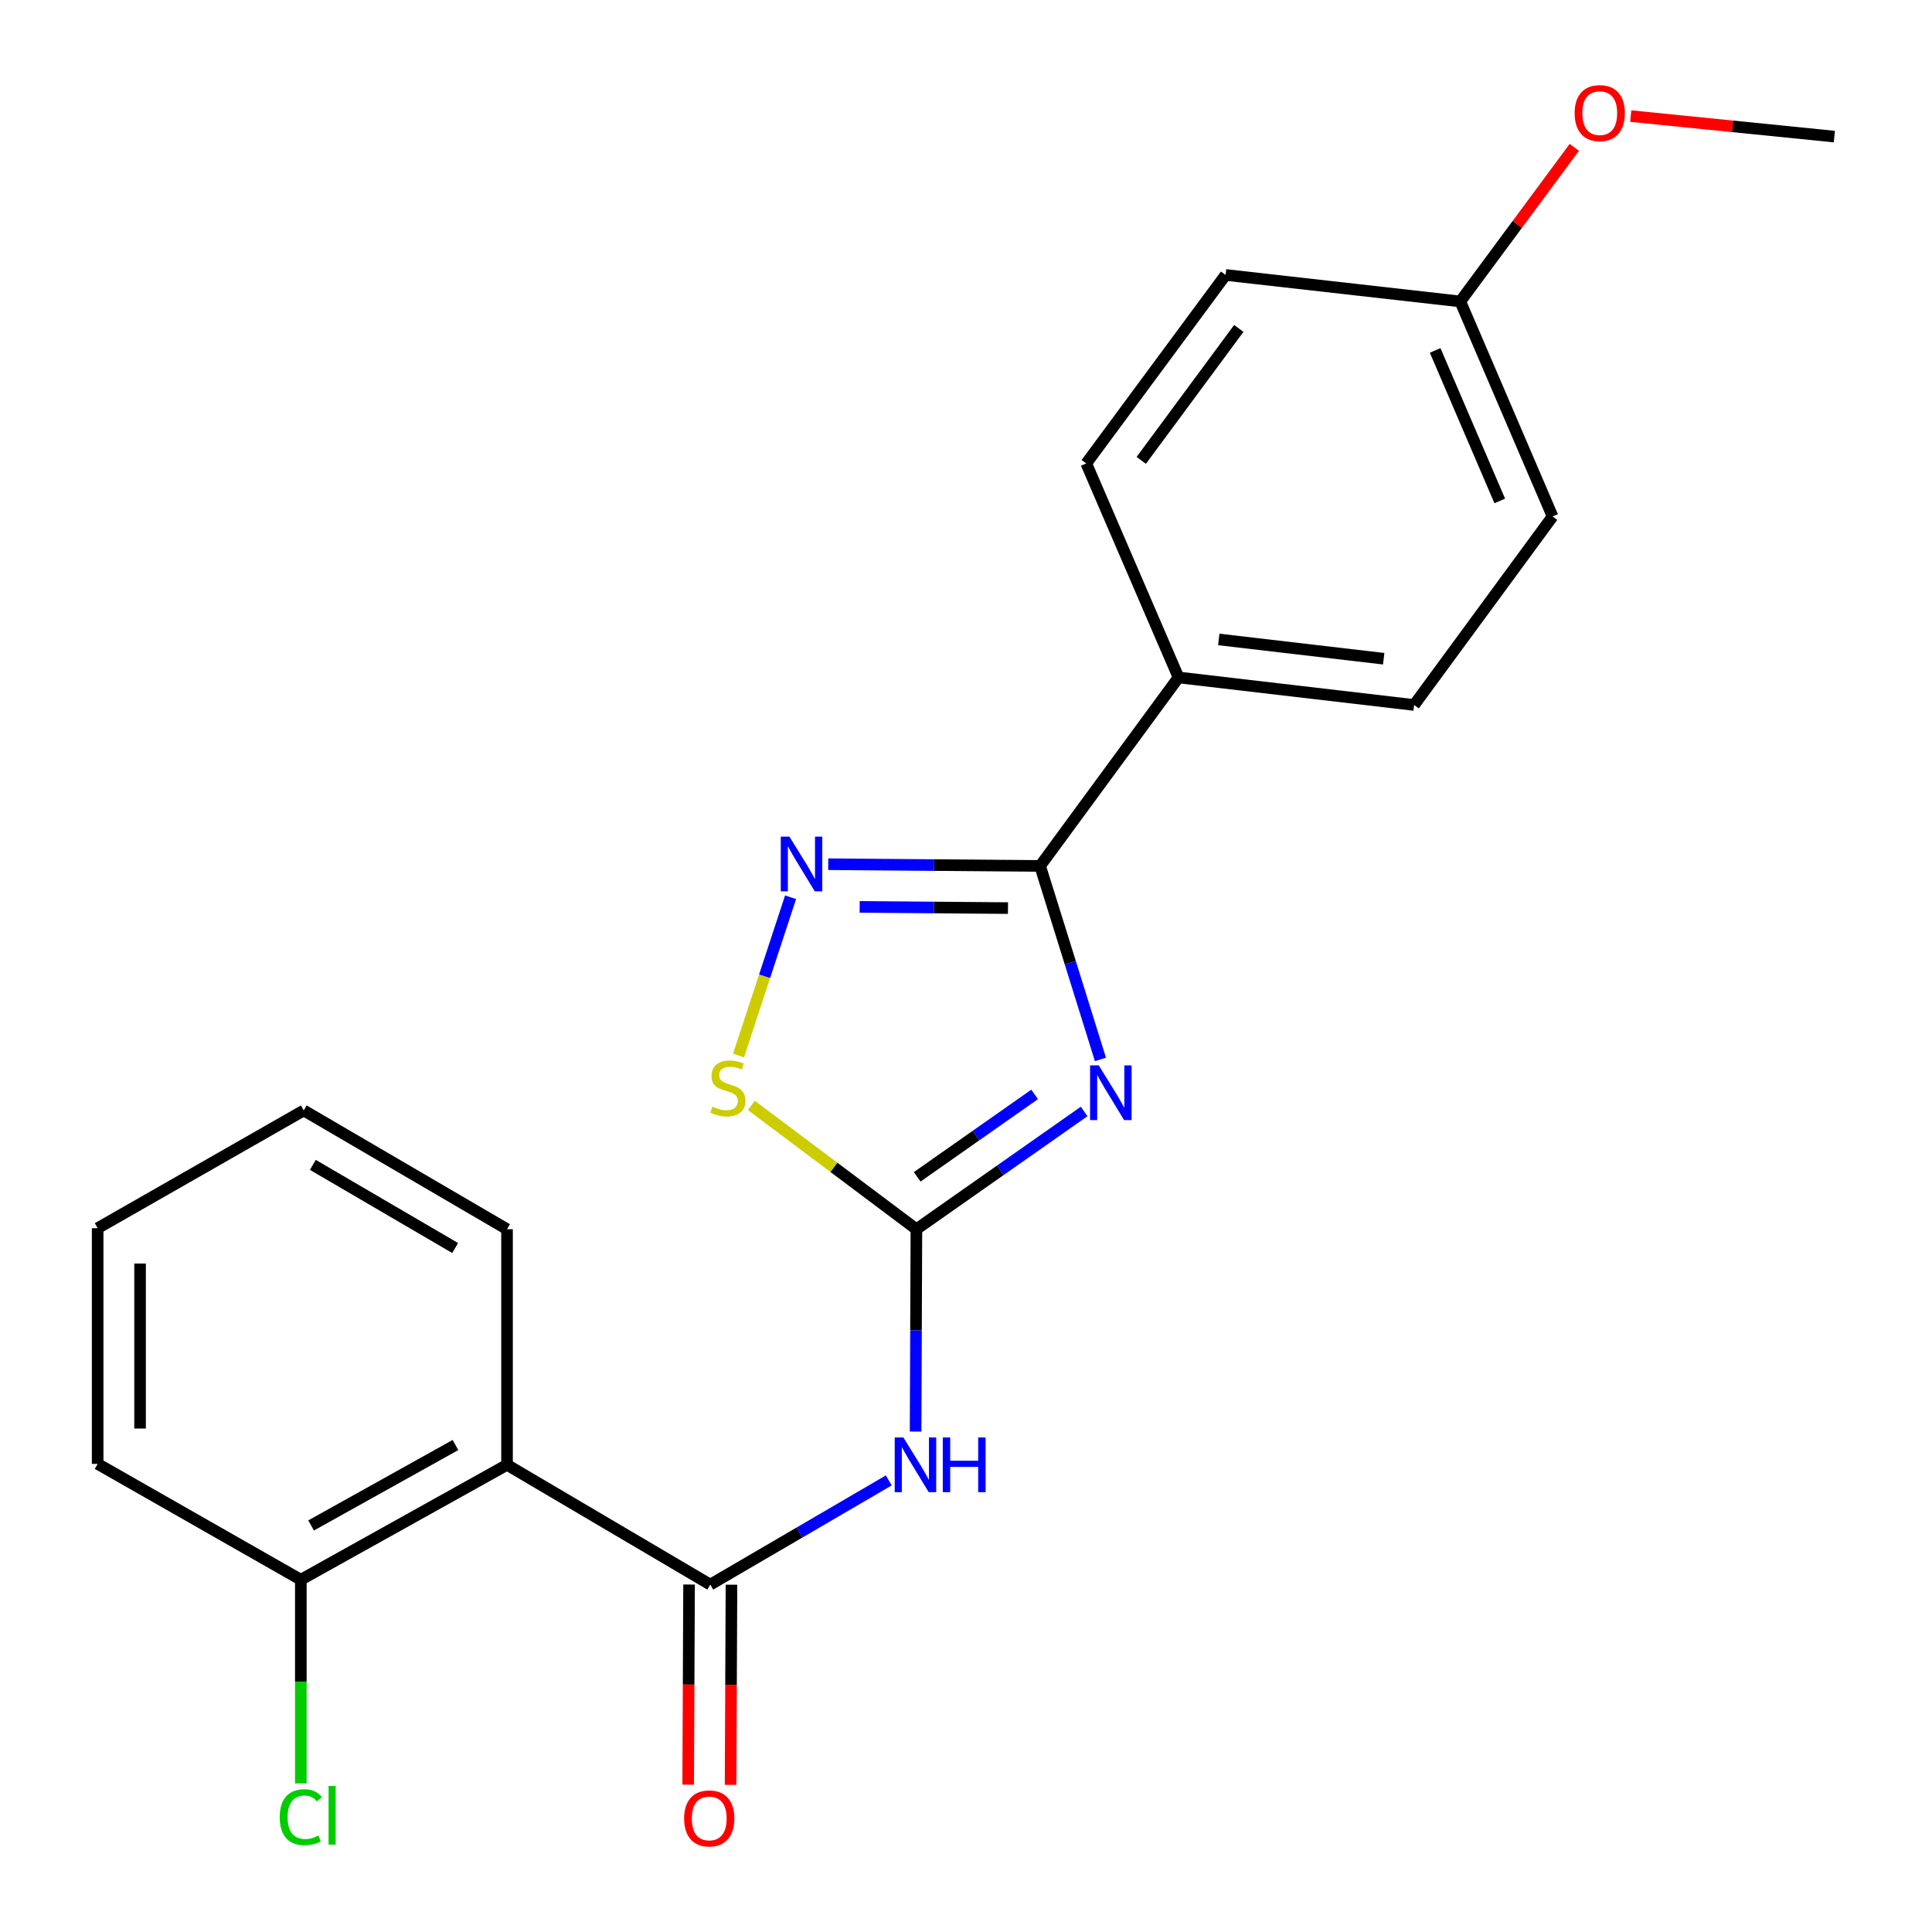 <?xml version='1.0' encoding='iso-8859-1'?>
<svg version='1.1' baseProfile='full'
              xmlns='http://www.w3.org/2000/svg'
                      xmlns:rdkit='http://www.rdkit.org/xml'
                      xmlns:xlink='http://www.w3.org/1999/xlink'
                  xml:space='preserve'
width='1000px' height='1000px' viewBox='0 0 1000 1000'>
<!-- END OF HEADER -->
<rect style='opacity:1.0;fill:#FFFFFF;stroke:none' width='1000' height='1000' x='0' y='0'> </rect>
<path class='bond-0' d='M 561.15,575.291 L 517.74,605.765' style='fill:none;fill-rule:evenodd;stroke:#0000FF;stroke-width:6px;stroke-linecap:butt;stroke-linejoin:miter;stroke-opacity:1' />
<path class='bond-0' d='M 517.74,605.765 L 474.329,636.24' style='fill:none;fill-rule:evenodd;stroke:#000000;stroke-width:6px;stroke-linecap:butt;stroke-linejoin:miter;stroke-opacity:1' />
<path class='bond-0' d='M 535.514,566.467 L 505.127,587.799' style='fill:none;fill-rule:evenodd;stroke:#0000FF;stroke-width:6px;stroke-linecap:butt;stroke-linejoin:miter;stroke-opacity:1' />
<path class='bond-0' d='M 505.127,587.799 L 474.74,609.131' style='fill:none;fill-rule:evenodd;stroke:#000000;stroke-width:6px;stroke-linecap:butt;stroke-linejoin:miter;stroke-opacity:1' />
<path class='bond-1' d='M 569.589,548.359 L 553.971,498.287' style='fill:none;fill-rule:evenodd;stroke:#0000FF;stroke-width:6px;stroke-linecap:butt;stroke-linejoin:miter;stroke-opacity:1' />
<path class='bond-1' d='M 553.971,498.287 L 538.354,448.214' style='fill:none;fill-rule:evenodd;stroke:#000000;stroke-width:6px;stroke-linecap:butt;stroke-linejoin:miter;stroke-opacity:1' />
<path class='bond-3' d='M 474.329,636.24 L 474.12,688.611' style='fill:none;fill-rule:evenodd;stroke:#000000;stroke-width:6px;stroke-linecap:butt;stroke-linejoin:miter;stroke-opacity:1' />
<path class='bond-3' d='M 474.12,688.611 L 473.91,740.983' style='fill:none;fill-rule:evenodd;stroke:#0000FF;stroke-width:6px;stroke-linecap:butt;stroke-linejoin:miter;stroke-opacity:1' />
<path class='bond-6' d='M 474.329,636.24 L 431.607,604.197' style='fill:none;fill-rule:evenodd;stroke:#000000;stroke-width:6px;stroke-linecap:butt;stroke-linejoin:miter;stroke-opacity:1' />
<path class='bond-6' d='M 431.607,604.197 L 388.885,572.154' style='fill:none;fill-rule:evenodd;stroke:#CCCC00;stroke-width:6px;stroke-linecap:butt;stroke-linejoin:miter;stroke-opacity:1' />
<path class='bond-4' d='M 538.354,448.214 L 483.523,447.765' style='fill:none;fill-rule:evenodd;stroke:#000000;stroke-width:6px;stroke-linecap:butt;stroke-linejoin:miter;stroke-opacity:1' />
<path class='bond-4' d='M 483.523,447.765 L 428.693,447.316' style='fill:none;fill-rule:evenodd;stroke:#0000FF;stroke-width:6px;stroke-linecap:butt;stroke-linejoin:miter;stroke-opacity:1' />
<path class='bond-4' d='M 521.725,470.03 L 483.343,469.716' style='fill:none;fill-rule:evenodd;stroke:#000000;stroke-width:6px;stroke-linecap:butt;stroke-linejoin:miter;stroke-opacity:1' />
<path class='bond-4' d='M 483.343,469.716 L 444.962,469.401' style='fill:none;fill-rule:evenodd;stroke:#0000FF;stroke-width:6px;stroke-linecap:butt;stroke-linejoin:miter;stroke-opacity:1' />
<path class='bond-7' d='M 538.354,448.214 L 610.001,350.641' style='fill:none;fill-rule:evenodd;stroke:#000000;stroke-width:6px;stroke-linecap:butt;stroke-linejoin:miter;stroke-opacity:1' />
<path class='bond-2' d='M 367.633,820.192 L 413.83,793.224' style='fill:none;fill-rule:evenodd;stroke:#000000;stroke-width:6px;stroke-linecap:butt;stroke-linejoin:miter;stroke-opacity:1' />
<path class='bond-2' d='M 413.83,793.224 L 460.027,766.256' style='fill:none;fill-rule:evenodd;stroke:#0000FF;stroke-width:6px;stroke-linecap:butt;stroke-linejoin:miter;stroke-opacity:1' />
<path class='bond-5' d='M 367.633,820.192 L 262.438,758.192' style='fill:none;fill-rule:evenodd;stroke:#000000;stroke-width:6px;stroke-linecap:butt;stroke-linejoin:miter;stroke-opacity:1' />
<path class='bond-9' d='M 356.658,820.143 L 356.428,871.941' style='fill:none;fill-rule:evenodd;stroke:#000000;stroke-width:6px;stroke-linecap:butt;stroke-linejoin:miter;stroke-opacity:1' />
<path class='bond-9' d='M 356.428,871.941 L 356.198,923.739' style='fill:none;fill-rule:evenodd;stroke:#FF0000;stroke-width:6px;stroke-linecap:butt;stroke-linejoin:miter;stroke-opacity:1' />
<path class='bond-9' d='M 378.609,820.241 L 378.379,872.039' style='fill:none;fill-rule:evenodd;stroke:#000000;stroke-width:6px;stroke-linecap:butt;stroke-linejoin:miter;stroke-opacity:1' />
<path class='bond-9' d='M 378.379,872.039 L 378.149,923.837' style='fill:none;fill-rule:evenodd;stroke:#FF0000;stroke-width:6px;stroke-linecap:butt;stroke-linejoin:miter;stroke-opacity:1' />
<path class='bond-22' d='M 409.205,464.411 L 395.729,505.376' style='fill:none;fill-rule:evenodd;stroke:#0000FF;stroke-width:6px;stroke-linecap:butt;stroke-linejoin:miter;stroke-opacity:1' />
<path class='bond-22' d='M 395.729,505.376 L 382.254,546.34' style='fill:none;fill-rule:evenodd;stroke:#CCCC00;stroke-width:6px;stroke-linecap:butt;stroke-linejoin:miter;stroke-opacity:1' />
<path class='bond-8' d='M 262.438,758.192 L 155.706,817.667' style='fill:none;fill-rule:evenodd;stroke:#000000;stroke-width:6px;stroke-linecap:butt;stroke-linejoin:miter;stroke-opacity:1' />
<path class='bond-8' d='M 235.743,747.938 L 161.03,789.571' style='fill:none;fill-rule:evenodd;stroke:#000000;stroke-width:6px;stroke-linecap:butt;stroke-linejoin:miter;stroke-opacity:1' />
<path class='bond-16' d='M 262.438,758.192 L 262.438,636.24' style='fill:none;fill-rule:evenodd;stroke:#000000;stroke-width:6px;stroke-linecap:butt;stroke-linejoin:miter;stroke-opacity:1' />
<path class='bond-10' d='M 610.001,350.641 L 731.94,364.897' style='fill:none;fill-rule:evenodd;stroke:#000000;stroke-width:6px;stroke-linecap:butt;stroke-linejoin:miter;stroke-opacity:1' />
<path class='bond-10' d='M 630.84,330.976 L 716.198,340.956' style='fill:none;fill-rule:evenodd;stroke:#000000;stroke-width:6px;stroke-linecap:butt;stroke-linejoin:miter;stroke-opacity:1' />
<path class='bond-11' d='M 610.001,350.641 L 562.244,239.872' style='fill:none;fill-rule:evenodd;stroke:#000000;stroke-width:6px;stroke-linecap:butt;stroke-linejoin:miter;stroke-opacity:1' />
<path class='bond-12' d='M 155.706,817.667 L 155.706,870.377' style='fill:none;fill-rule:evenodd;stroke:#000000;stroke-width:6px;stroke-linecap:butt;stroke-linejoin:miter;stroke-opacity:1' />
<path class='bond-12' d='M 155.706,870.377 L 155.706,923.087' style='fill:none;fill-rule:evenodd;stroke:#00CC00;stroke-width:6px;stroke-linecap:butt;stroke-linejoin:miter;stroke-opacity:1' />
<path class='bond-18' d='M 155.706,817.667 L 50.547,757.704' style='fill:none;fill-rule:evenodd;stroke:#000000;stroke-width:6px;stroke-linecap:butt;stroke-linejoin:miter;stroke-opacity:1' />
<path class='bond-15' d='M 731.94,364.897 L 803.611,267.323' style='fill:none;fill-rule:evenodd;stroke:#000000;stroke-width:6px;stroke-linecap:butt;stroke-linejoin:miter;stroke-opacity:1' />
<path class='bond-14' d='M 562.244,239.872 L 634.367,142.31' style='fill:none;fill-rule:evenodd;stroke:#000000;stroke-width:6px;stroke-linecap:butt;stroke-linejoin:miter;stroke-opacity:1' />
<path class='bond-14' d='M 590.714,238.287 L 641.2,169.994' style='fill:none;fill-rule:evenodd;stroke:#000000;stroke-width:6px;stroke-linecap:butt;stroke-linejoin:miter;stroke-opacity:1' />
<path class='bond-13' d='M 755.843,156.03 L 634.367,142.31' style='fill:none;fill-rule:evenodd;stroke:#000000;stroke-width:6px;stroke-linecap:butt;stroke-linejoin:miter;stroke-opacity:1' />
<path class='bond-17' d='M 755.843,156.03 L 785.352,116.146' style='fill:none;fill-rule:evenodd;stroke:#000000;stroke-width:6px;stroke-linecap:butt;stroke-linejoin:miter;stroke-opacity:1' />
<path class='bond-17' d='M 785.352,116.146 L 814.861,76.263' style='fill:none;fill-rule:evenodd;stroke:#FF0000;stroke-width:6px;stroke-linecap:butt;stroke-linejoin:miter;stroke-opacity:1' />
<path class='bond-23' d='M 755.843,156.03 L 803.611,267.323' style='fill:none;fill-rule:evenodd;stroke:#000000;stroke-width:6px;stroke-linecap:butt;stroke-linejoin:miter;stroke-opacity:1' />
<path class='bond-23' d='M 742.836,181.382 L 776.274,259.287' style='fill:none;fill-rule:evenodd;stroke:#000000;stroke-width:6px;stroke-linecap:butt;stroke-linejoin:miter;stroke-opacity:1' />
<path class='bond-20' d='M 262.438,636.24 L 157.23,574.764' style='fill:none;fill-rule:evenodd;stroke:#000000;stroke-width:6px;stroke-linecap:butt;stroke-linejoin:miter;stroke-opacity:1' />
<path class='bond-20' d='M 235.582,645.971 L 161.936,602.938' style='fill:none;fill-rule:evenodd;stroke:#000000;stroke-width:6px;stroke-linecap:butt;stroke-linejoin:miter;stroke-opacity:1' />
<path class='bond-19' d='M 844.077,60.086 L 896.765,65.393' style='fill:none;fill-rule:evenodd;stroke:#FF0000;stroke-width:6px;stroke-linecap:butt;stroke-linejoin:miter;stroke-opacity:1' />
<path class='bond-19' d='M 896.765,65.393 L 949.453,70.7' style='fill:none;fill-rule:evenodd;stroke:#000000;stroke-width:6px;stroke-linecap:butt;stroke-linejoin:miter;stroke-opacity:1' />
<path class='bond-24' d='M 50.547,757.704 L 50.547,635.715' style='fill:none;fill-rule:evenodd;stroke:#000000;stroke-width:6px;stroke-linecap:butt;stroke-linejoin:miter;stroke-opacity:1' />
<path class='bond-24' d='M 72.498,739.406 L 72.498,654.014' style='fill:none;fill-rule:evenodd;stroke:#000000;stroke-width:6px;stroke-linecap:butt;stroke-linejoin:miter;stroke-opacity:1' />
<path class='bond-21' d='M 157.23,574.764 L 50.547,635.715' style='fill:none;fill-rule:evenodd;stroke:#000000;stroke-width:6px;stroke-linecap:butt;stroke-linejoin:miter;stroke-opacity:1' />
<path  class='atom-0' d='M 568.704 551.433
L 577.984 566.433
Q 578.904 567.913, 580.384 570.593
Q 581.864 573.273, 581.944 573.433
L 581.944 551.433
L 585.704 551.433
L 585.704 579.753
L 581.824 579.753
L 571.864 563.353
Q 570.704 561.433, 569.464 559.233
Q 568.264 557.033, 567.904 556.353
L 567.904 579.753
L 564.224 579.753
L 564.224 551.433
L 568.704 551.433
' fill='#0000FF'/>
<path  class='atom-4' d='M 467.581 744.032
L 476.861 759.032
Q 477.781 760.512, 479.261 763.192
Q 480.741 765.872, 480.821 766.032
L 480.821 744.032
L 484.581 744.032
L 484.581 772.352
L 480.701 772.352
L 470.741 755.952
Q 469.581 754.032, 468.341 751.832
Q 467.141 749.632, 466.781 748.952
L 466.781 772.352
L 463.101 772.352
L 463.101 744.032
L 467.581 744.032
' fill='#0000FF'/>
<path  class='atom-4' d='M 487.981 744.032
L 491.821 744.032
L 491.821 756.072
L 506.301 756.072
L 506.301 744.032
L 510.141 744.032
L 510.141 772.352
L 506.301 772.352
L 506.301 759.272
L 491.821 759.272
L 491.821 772.352
L 487.981 772.352
L 487.981 744.032
' fill='#0000FF'/>
<path  class='atom-5' d='M 408.605 433.042
L 417.885 448.042
Q 418.805 449.522, 420.285 452.202
Q 421.765 454.882, 421.845 455.042
L 421.845 433.042
L 425.605 433.042
L 425.605 461.362
L 421.725 461.362
L 411.765 444.962
Q 410.605 443.042, 409.365 440.842
Q 408.165 438.642, 407.805 437.962
L 407.805 461.362
L 404.125 461.362
L 404.125 433.042
L 408.605 433.042
' fill='#0000FF'/>
<path  class='atom-7' d='M 368.755 572.776
Q 369.075 572.896, 370.395 573.456
Q 371.715 574.016, 373.155 574.376
Q 374.635 574.696, 376.075 574.696
Q 378.755 574.696, 380.315 573.416
Q 381.875 572.096, 381.875 569.816
Q 381.875 568.256, 381.075 567.296
Q 380.315 566.336, 379.115 565.816
Q 377.915 565.296, 375.915 564.696
Q 373.395 563.936, 371.875 563.216
Q 370.395 562.496, 369.315 560.976
Q 368.275 559.456, 368.275 556.896
Q 368.275 553.336, 370.675 551.136
Q 373.115 548.936, 377.915 548.936
Q 381.195 548.936, 384.915 550.496
L 383.995 553.576
Q 380.595 552.176, 378.035 552.176
Q 375.275 552.176, 373.755 553.336
Q 372.235 554.456, 372.275 556.416
Q 372.275 557.936, 373.035 558.856
Q 373.835 559.776, 374.955 560.296
Q 376.115 560.816, 378.035 561.416
Q 380.595 562.216, 382.115 563.016
Q 383.635 563.816, 384.715 565.456
Q 385.835 567.056, 385.835 569.816
Q 385.835 573.736, 383.195 575.856
Q 380.595 577.936, 376.235 577.936
Q 373.715 577.936, 371.795 577.376
Q 369.915 576.856, 367.675 575.936
L 368.755 572.776
' fill='#CCCC00'/>
<path  class='atom-10' d='M 354.097 941.212
Q 354.097 934.412, 357.457 930.612
Q 360.817 926.812, 367.097 926.812
Q 373.377 926.812, 376.737 930.612
Q 380.097 934.412, 380.097 941.212
Q 380.097 948.092, 376.697 952.012
Q 373.297 955.892, 367.097 955.892
Q 360.857 955.892, 357.457 952.012
Q 354.097 948.132, 354.097 941.212
M 367.097 952.692
Q 371.417 952.692, 373.737 949.812
Q 376.097 946.892, 376.097 941.212
Q 376.097 935.652, 373.737 932.852
Q 371.417 930.012, 367.097 930.012
Q 362.777 930.012, 360.417 932.812
Q 358.097 935.612, 358.097 941.212
Q 358.097 946.932, 360.417 949.812
Q 362.777 952.692, 367.097 952.692
' fill='#FF0000'/>
<path  class='atom-13' d='M 144.786 940.575
Q 144.786 933.535, 148.066 929.855
Q 151.386 926.135, 157.666 926.135
Q 163.506 926.135, 166.626 930.255
L 163.986 932.415
Q 161.706 929.415, 157.666 929.415
Q 153.386 929.415, 151.106 932.295
Q 148.866 935.135, 148.866 940.575
Q 148.866 946.175, 151.186 949.055
Q 153.546 951.935, 158.106 951.935
Q 161.226 951.935, 164.866 950.055
L 165.986 953.055
Q 164.506 954.015, 162.266 954.575
Q 160.026 955.135, 157.546 955.135
Q 151.386 955.135, 148.066 951.375
Q 144.786 947.615, 144.786 940.575
' fill='#00CC00'/>
<path  class='atom-13' d='M 170.066 924.415
L 173.746 924.415
L 173.746 954.775
L 170.066 954.775
L 170.066 924.415
' fill='#00CC00'/>
<path  class='atom-18' d='M 815.026 58.549
Q 815.026 51.749, 818.386 47.949
Q 821.746 44.149, 828.026 44.149
Q 834.306 44.149, 837.666 47.949
Q 841.026 51.749, 841.026 58.549
Q 841.026 65.429, 837.626 69.349
Q 834.226 73.229, 828.026 73.229
Q 821.786 73.229, 818.386 69.349
Q 815.026 65.469, 815.026 58.549
M 828.026 70.029
Q 832.346 70.029, 834.666 67.149
Q 837.026 64.229, 837.026 58.549
Q 837.026 52.989, 834.666 50.189
Q 832.346 47.349, 828.026 47.349
Q 823.706 47.349, 821.346 50.149
Q 819.026 52.949, 819.026 58.549
Q 819.026 64.269, 821.346 67.149
Q 823.706 70.029, 828.026 70.029
' fill='#FF0000'/>
</svg>
